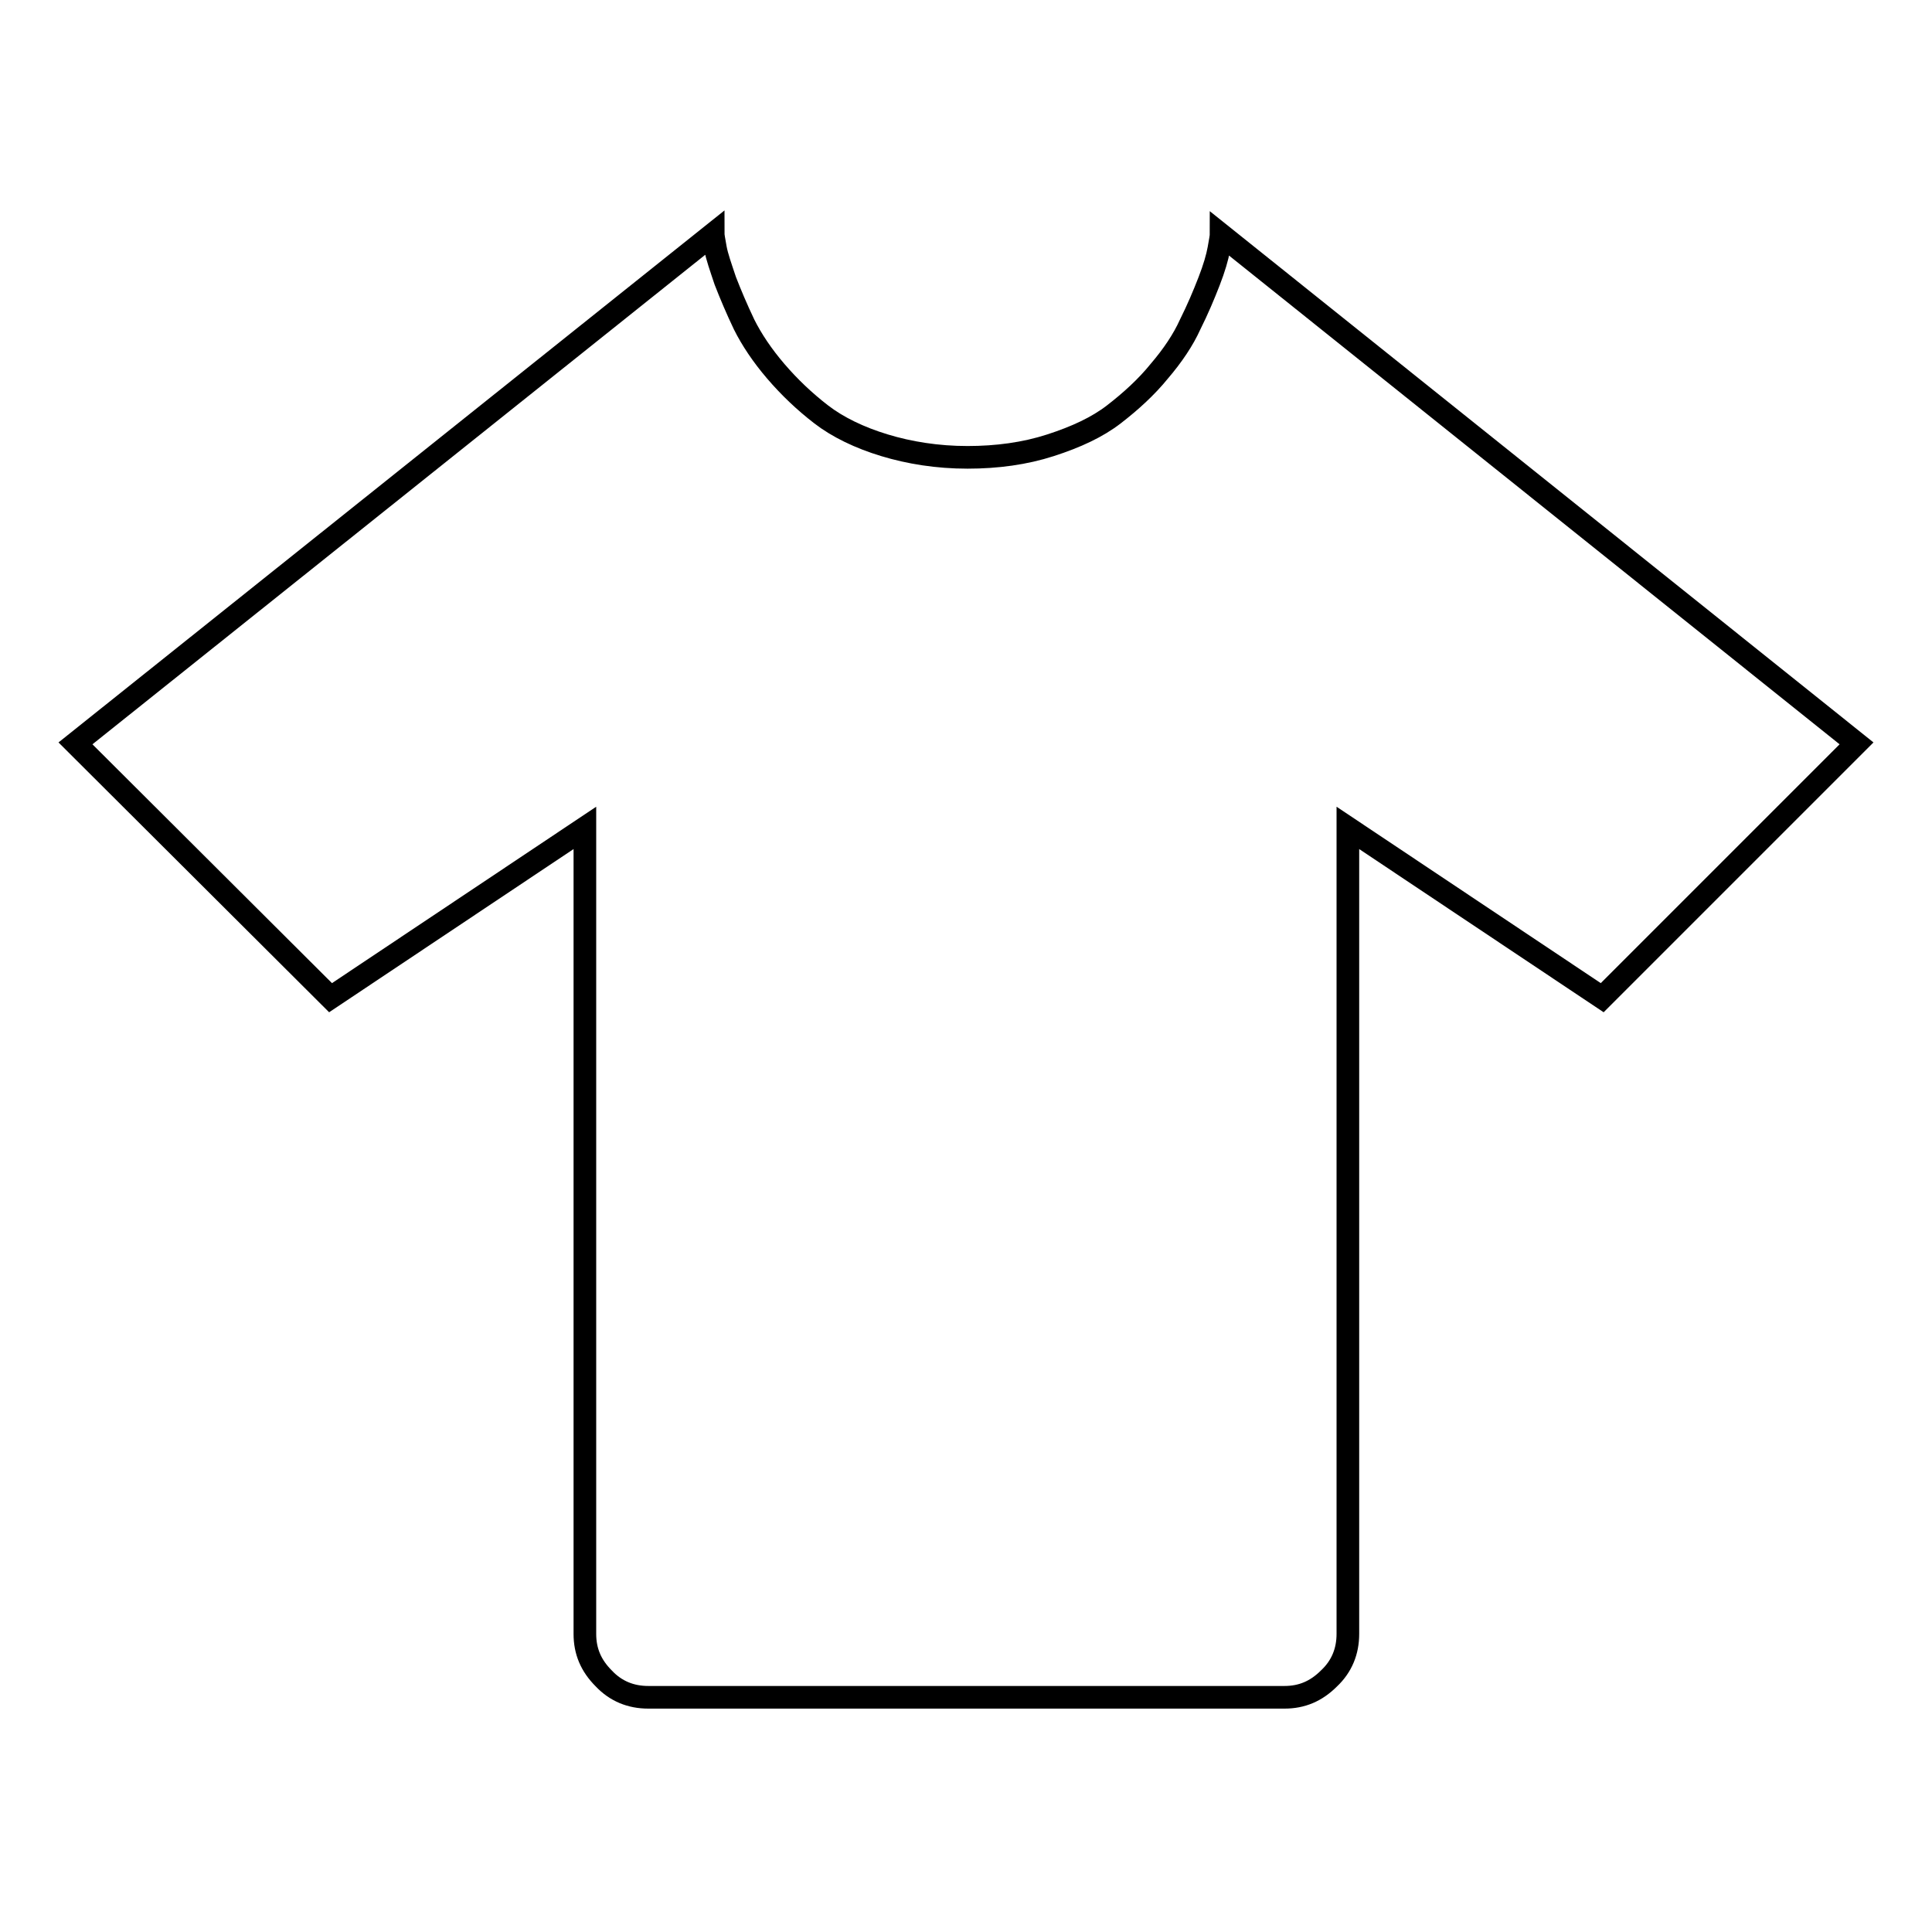 <?xml version="1.0" encoding="utf-8"?>
<!-- Svg Vector Icons : http://www.onlinewebfonts.com/icon -->
<!DOCTYPE svg PUBLIC "-//W3C//DTD SVG 1.1//EN" "http://www.w3.org/Graphics/SVG/1.1/DTD/svg11.dtd">
<svg version="1.1" xmlns="http://www.w3.org/2000/svg" xmlns:xlink="http://www.w3.org/1999/xlink" x="0px" y="0px" viewBox="0 0 256 256" enable-background="new 0 0 256 256" xml:space="preserve">
<g><g><g><path stroke-width="3" fill-opacity="0" stroke="#000000"  d="M85.9,224.9c-2.3,0-4.3-0.8-5.9-2.5c-1.7-1.7-2.5-3.6-2.5-5.9V109.7l-33.7,22.5L10,98.5L94.5,31c0,0.2,0.1,0.8,0.3,1.9s0.7,2.5,1.3,4.3c0.7,1.8,1.5,3.7,2.5,5.8c1,2,2.4,4.1,4.2,6.2c1.8,2.1,3.8,4,6,5.7c2.2,1.7,5.1,3.1,8.4,4.1s7,1.6,11,1.6c3.9,0,7.6-0.5,11-1.6c3.4-1.1,6.2-2.4,8.4-4.1c2.2-1.7,4.3-3.6,6-5.7c1.8-2.1,3.2-4.2,4.1-6.2c1-2,1.8-3.9,2.5-5.7c0.7-1.8,1.1-3.2,1.3-4.3c0.2-1.1,0.3-1.7,0.3-1.9L246,98.5l-33.7,33.7l-33.7-22.5v106.8c0,2.3-0.8,4.3-2.5,5.9c-1.7,1.7-3.6,2.5-5.9,2.5L85.9,224.9L85.9,224.9z"/></g></g></g>
</svg>